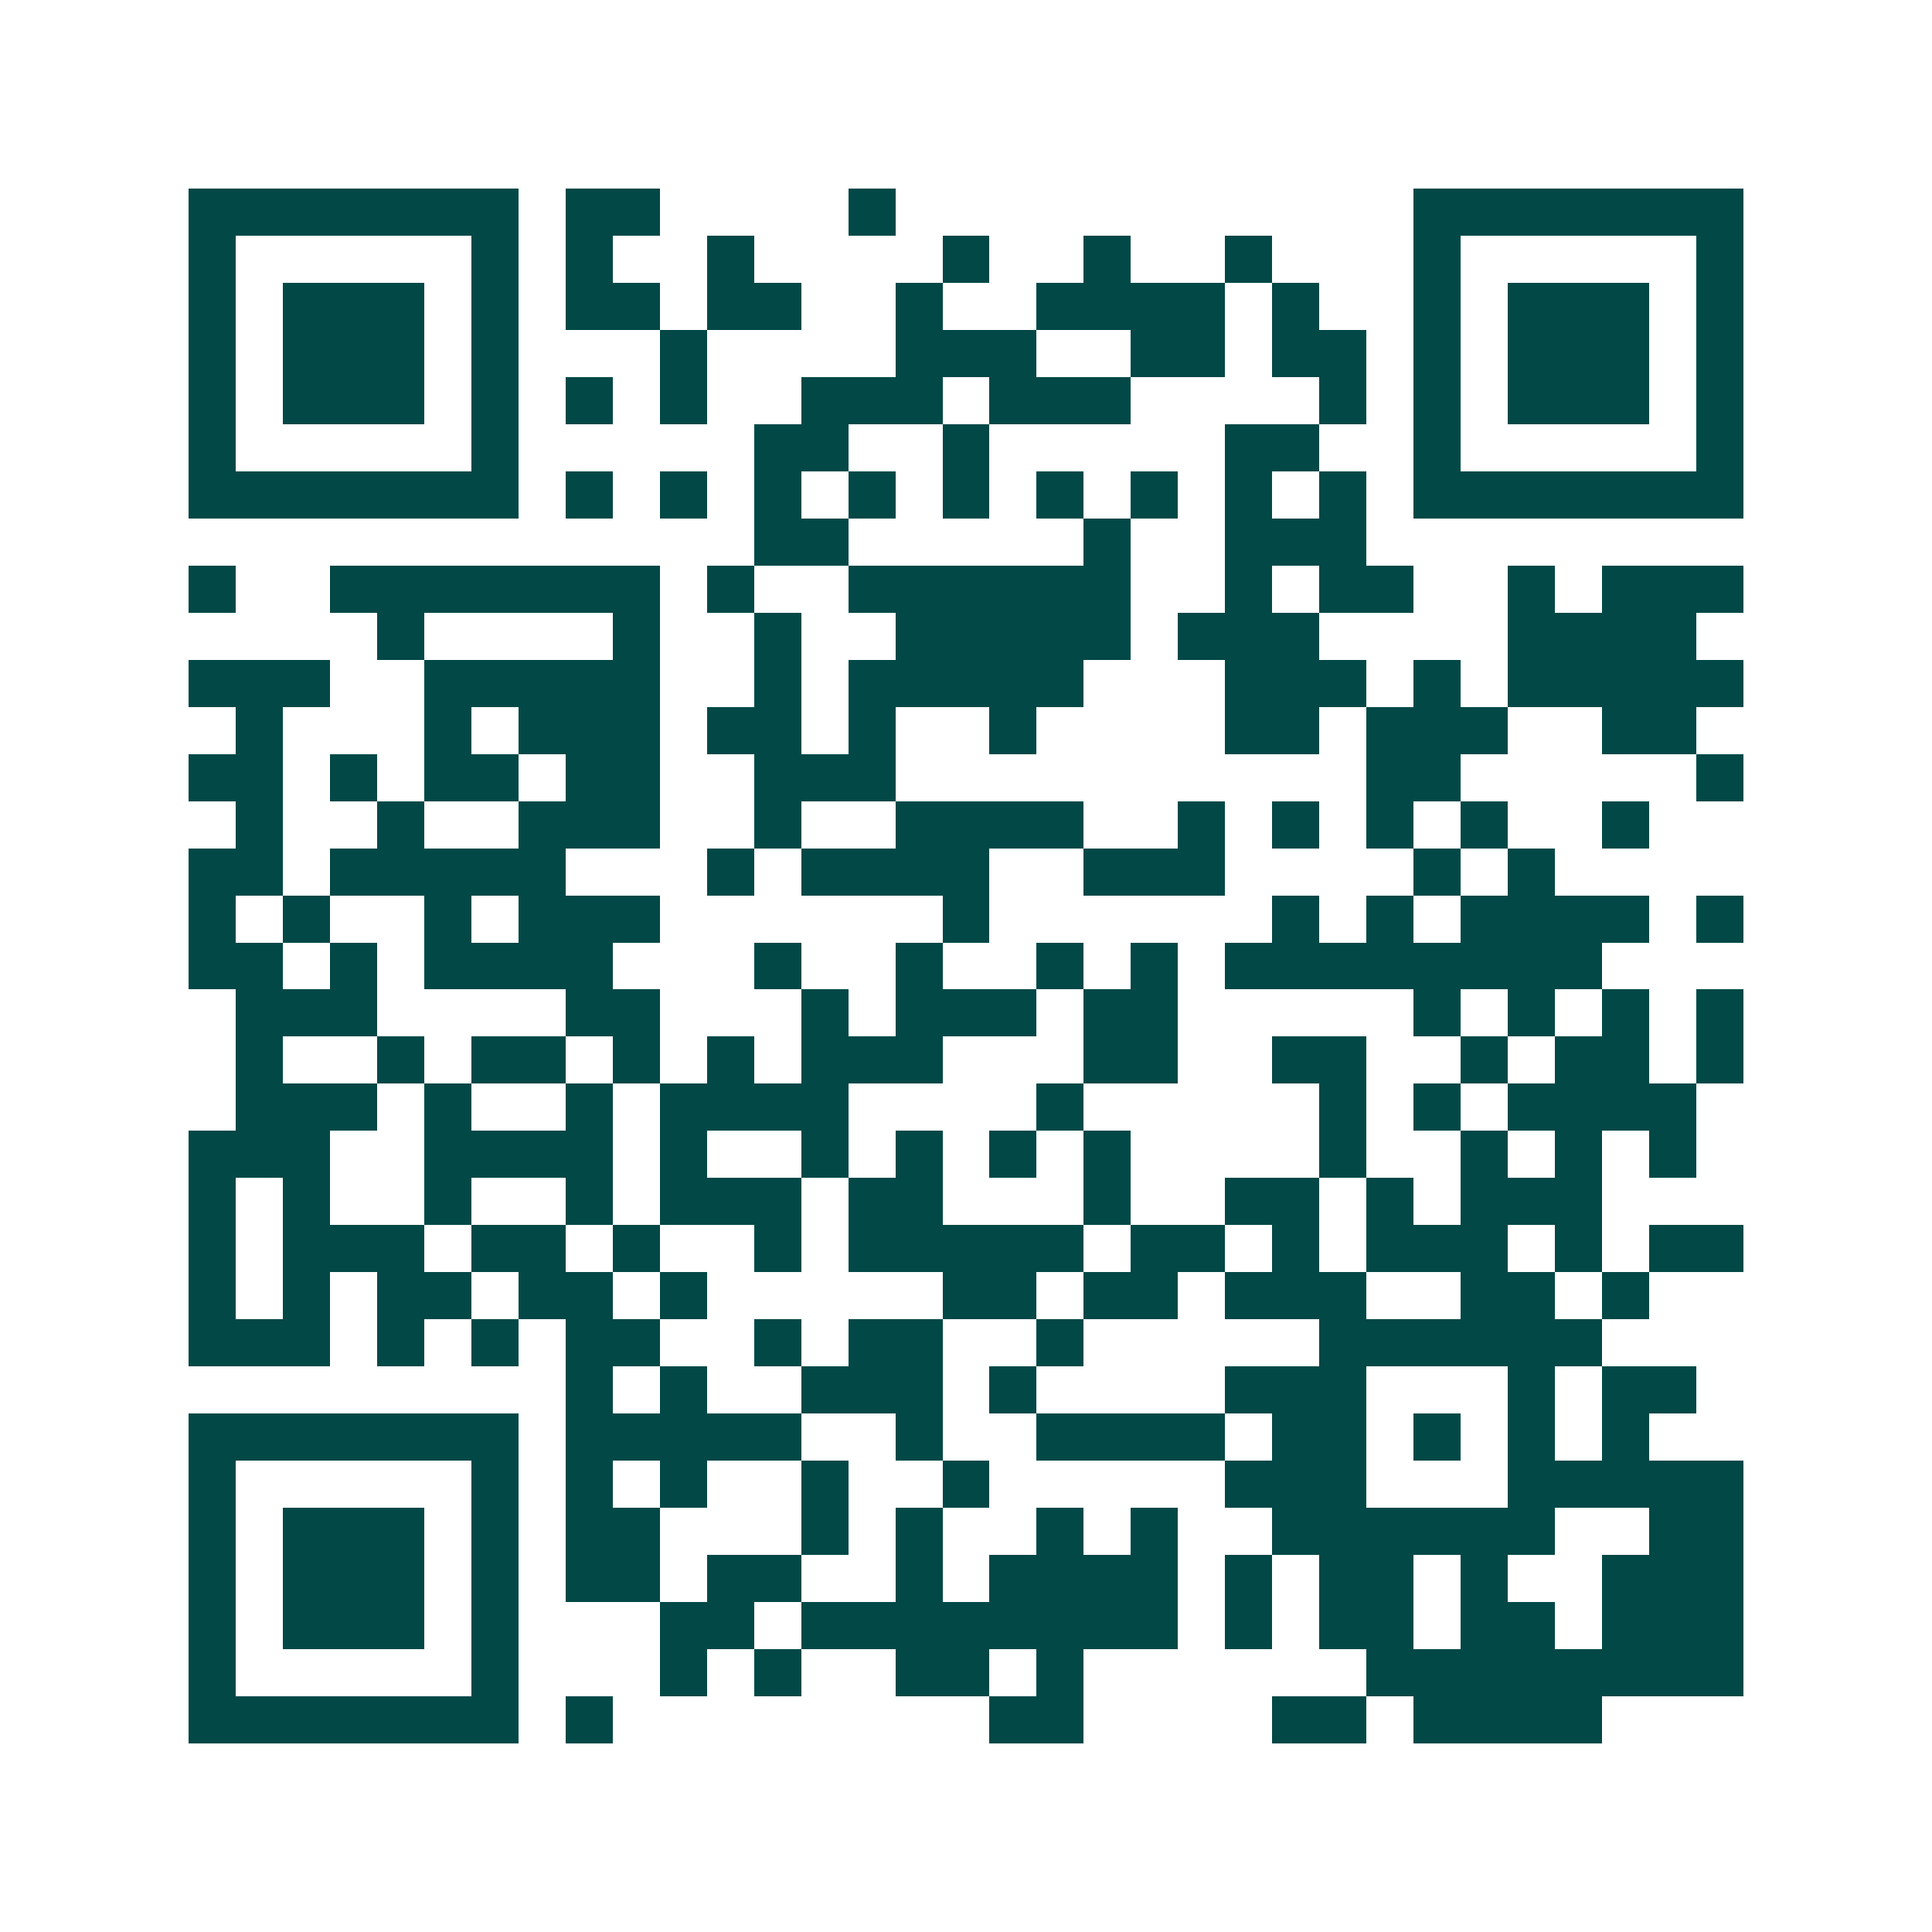 <svg xmlns="http://www.w3.org/2000/svg" width="200" height="200" viewBox="0 0 41 41" shape-rendering="crispEdges"><path fill="#ffffff" d="M0 0h41v41H0z"/><path stroke="#014847" d="M4 4.5h7m1 0h2m4 0h1m11 0h7M4 5.5h1m5 0h1m1 0h1m2 0h1m4 0h1m2 0h1m2 0h1m3 0h1m5 0h1M4 6.5h1m1 0h3m1 0h1m1 0h2m1 0h2m2 0h1m2 0h4m1 0h1m2 0h1m1 0h3m1 0h1M4 7.5h1m1 0h3m1 0h1m3 0h1m4 0h3m2 0h2m1 0h2m1 0h1m1 0h3m1 0h1M4 8.5h1m1 0h3m1 0h1m1 0h1m1 0h1m2 0h3m1 0h3m4 0h1m1 0h1m1 0h3m1 0h1M4 9.5h1m5 0h1m5 0h2m2 0h1m5 0h2m2 0h1m5 0h1M4 10.5h7m1 0h1m1 0h1m1 0h1m1 0h1m1 0h1m1 0h1m1 0h1m1 0h1m1 0h1m1 0h7M16 11.5h2m5 0h1m2 0h3M4 12.5h1m2 0h7m1 0h1m2 0h6m2 0h1m1 0h2m2 0h1m1 0h3M8 13.5h1m4 0h1m2 0h1m2 0h5m1 0h3m4 0h4M4 14.5h3m2 0h5m2 0h1m1 0h5m3 0h3m1 0h1m1 0h5M5 15.5h1m3 0h1m1 0h3m1 0h2m1 0h1m2 0h1m4 0h2m1 0h3m2 0h2M4 16.5h2m1 0h1m1 0h2m1 0h2m2 0h3m10 0h2m5 0h1M5 17.5h1m2 0h1m2 0h3m2 0h1m2 0h4m2 0h1m1 0h1m1 0h1m1 0h1m2 0h1M4 18.5h2m1 0h5m3 0h1m1 0h4m2 0h3m4 0h1m1 0h1M4 19.5h1m1 0h1m2 0h1m1 0h3m6 0h1m6 0h1m1 0h1m1 0h4m1 0h1M4 20.5h2m1 0h1m1 0h4m3 0h1m2 0h1m2 0h1m1 0h1m1 0h8M5 21.5h3m4 0h2m3 0h1m1 0h3m1 0h2m5 0h1m1 0h1m1 0h1m1 0h1M5 22.5h1m2 0h1m1 0h2m1 0h1m1 0h1m1 0h3m3 0h2m2 0h2m2 0h1m1 0h2m1 0h1M5 23.5h3m1 0h1m2 0h1m1 0h4m4 0h1m5 0h1m1 0h1m1 0h4M4 24.5h3m2 0h4m1 0h1m2 0h1m1 0h1m1 0h1m1 0h1m4 0h1m2 0h1m1 0h1m1 0h1M4 25.5h1m1 0h1m2 0h1m2 0h1m1 0h3m1 0h2m3 0h1m2 0h2m1 0h1m1 0h3M4 26.5h1m1 0h3m1 0h2m1 0h1m2 0h1m1 0h5m1 0h2m1 0h1m1 0h3m1 0h1m1 0h2M4 27.5h1m1 0h1m1 0h2m1 0h2m1 0h1m5 0h2m1 0h2m1 0h3m2 0h2m1 0h1M4 28.5h3m1 0h1m1 0h1m1 0h2m2 0h1m1 0h2m2 0h1m5 0h6M12 29.5h1m1 0h1m2 0h3m1 0h1m4 0h3m3 0h1m1 0h2M4 30.5h7m1 0h5m2 0h1m2 0h4m1 0h2m1 0h1m1 0h1m1 0h1M4 31.5h1m5 0h1m1 0h1m1 0h1m2 0h1m2 0h1m5 0h3m3 0h5M4 32.5h1m1 0h3m1 0h1m1 0h2m3 0h1m1 0h1m2 0h1m1 0h1m2 0h6m2 0h2M4 33.5h1m1 0h3m1 0h1m1 0h2m1 0h2m2 0h1m1 0h4m1 0h1m1 0h2m1 0h1m2 0h3M4 34.5h1m1 0h3m1 0h1m3 0h2m1 0h8m1 0h1m1 0h2m1 0h2m1 0h3M4 35.5h1m5 0h1m3 0h1m1 0h1m2 0h2m1 0h1m6 0h8M4 36.5h7m1 0h1m8 0h2m4 0h2m1 0h4"/></svg>
